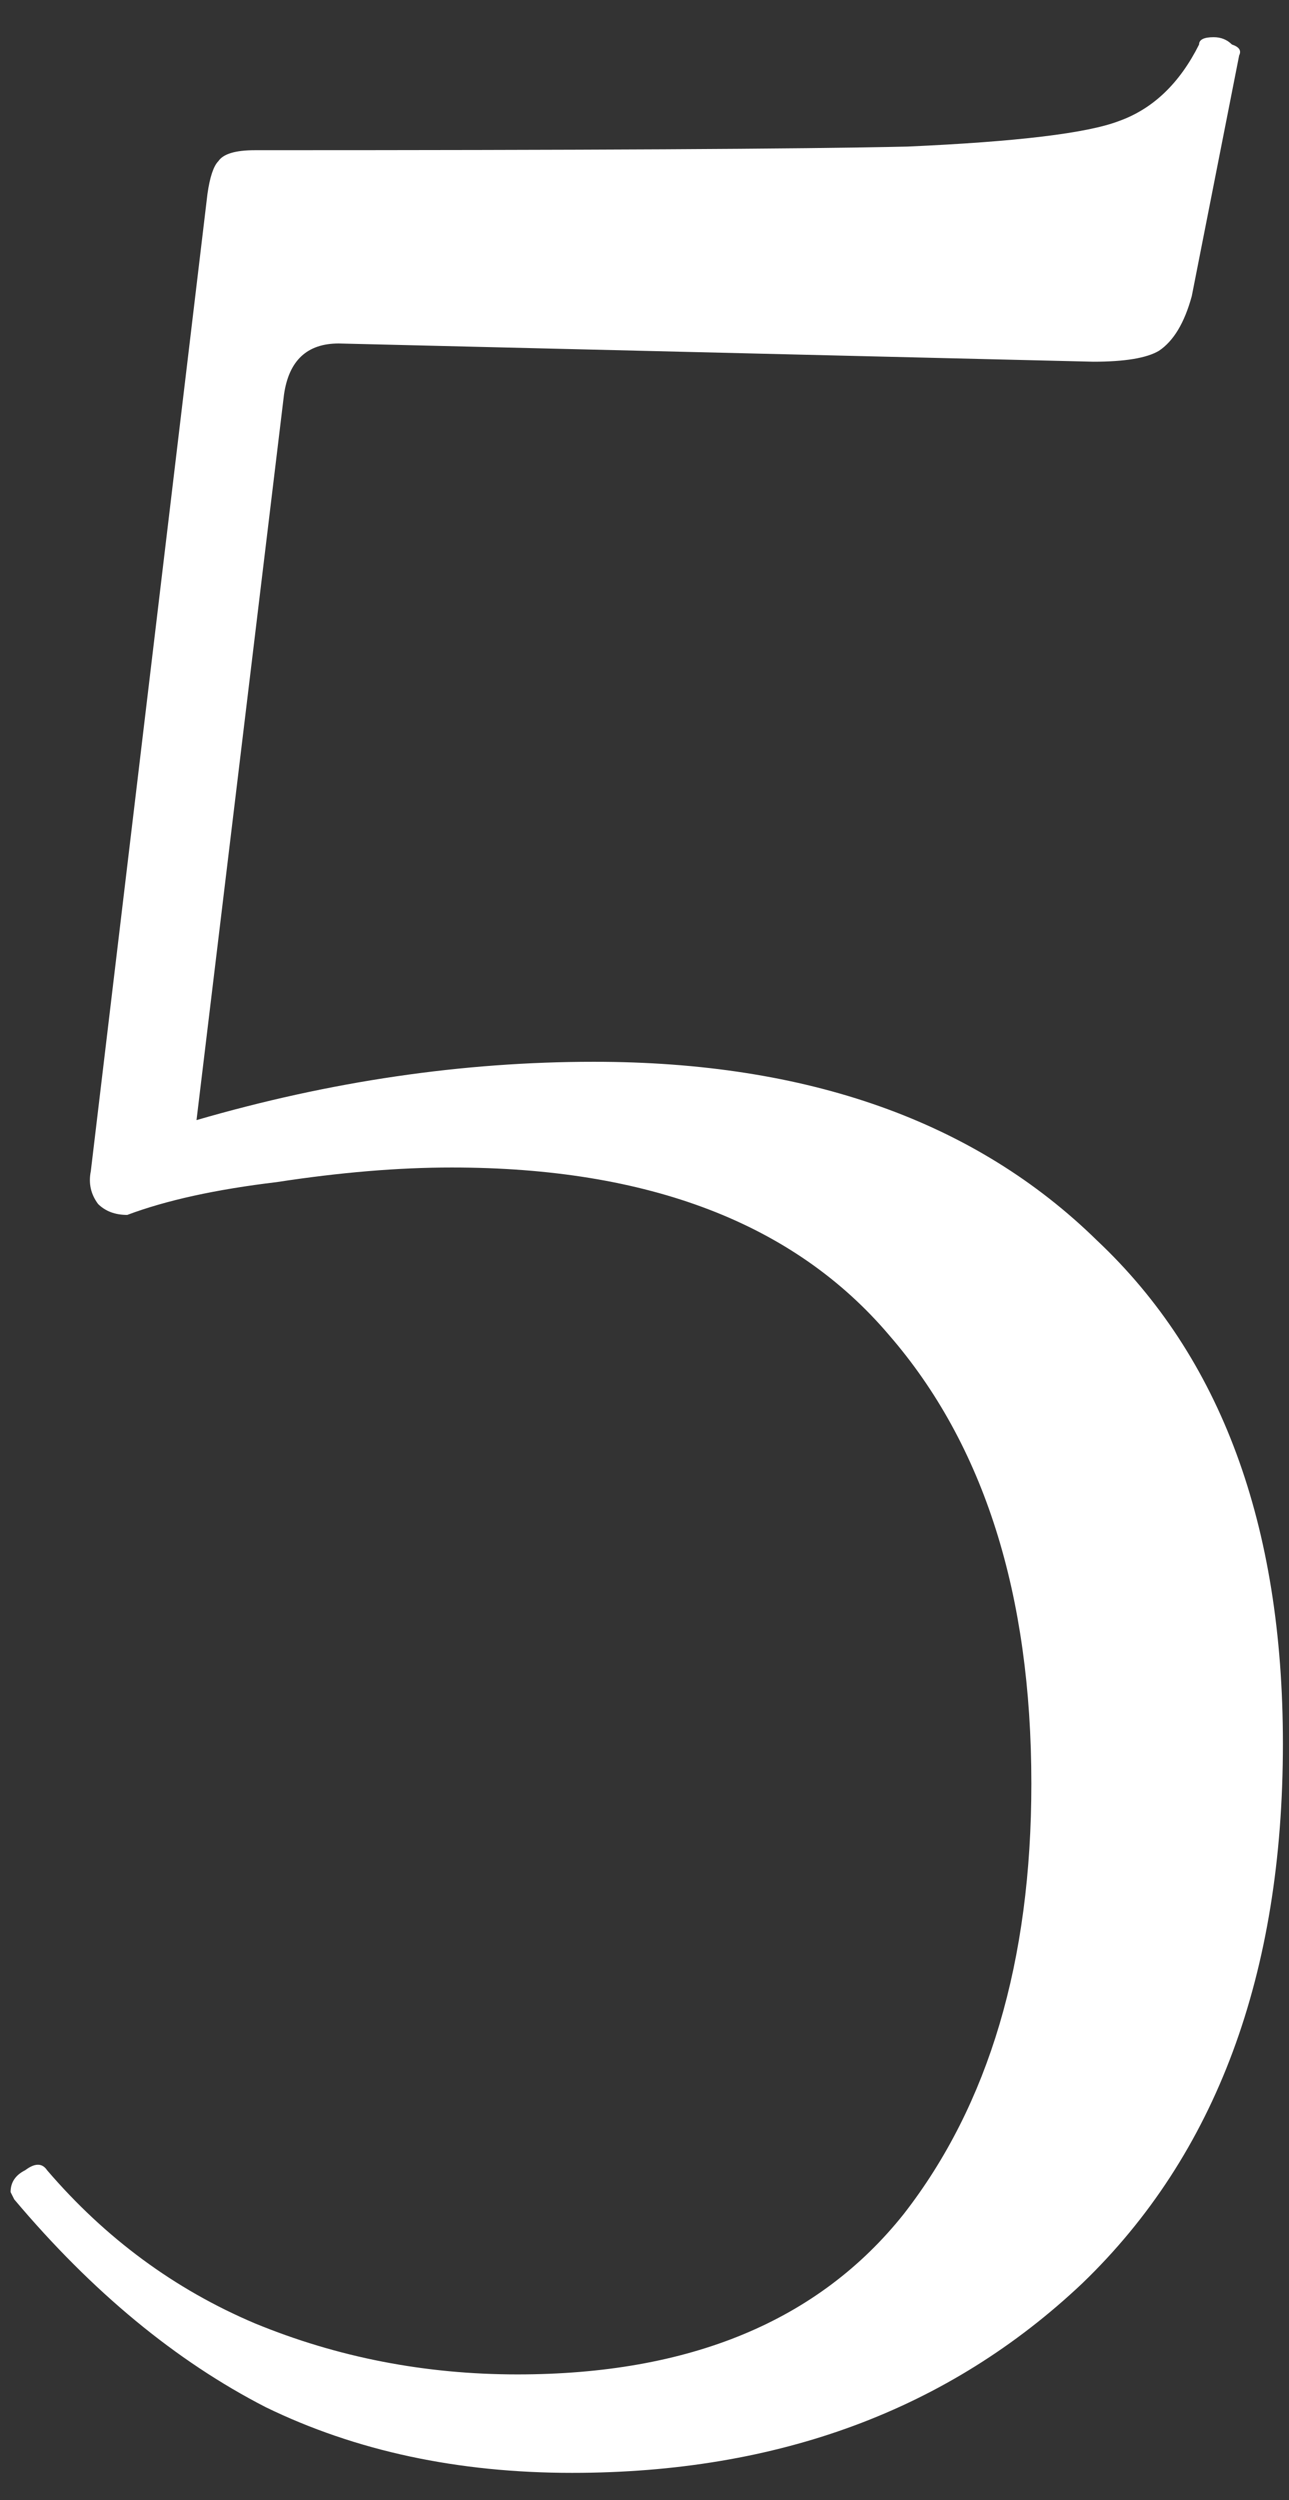 <?xml version="1.0" encoding="UTF-8"?> <svg xmlns="http://www.w3.org/2000/svg" width="33" height="64" viewBox="0 0 33 64" fill="none"><rect x="0" y="0" width="33" height="64" fill="#333333" stroke="none"/> <path d="M15.204 27.179C20.68 27.179 24.973 28.703 28.084 31.752C31.258 34.739 32.844 39.032 32.844 44.632C32.844 50.543 31.133 55.148 27.711 58.445C24.289 61.681 19.933 63.299 14.645 63.299C11.72 63.299 9.107 62.739 6.805 61.619C4.502 60.437 2.356 58.663 0.365 56.299L0.271 56.112C0.271 55.863 0.396 55.676 0.645 55.552C0.893 55.365 1.08 55.365 1.205 55.552C2.698 57.294 4.471 58.601 6.525 59.472C8.64 60.343 10.88 60.779 13.245 60.779C17.662 60.779 20.96 59.41 23.138 56.672C25.316 53.872 26.404 50.201 26.404 45.659C26.404 40.805 25.191 36.979 22.765 34.179C20.338 31.317 16.605 29.885 11.565 29.885C10.196 29.885 8.702 30.01 7.085 30.259C5.529 30.445 4.253 30.725 3.258 31.099C2.947 31.099 2.698 31.005 2.511 30.819C2.325 30.57 2.262 30.29 2.325 29.979L5.311 4.965C5.373 4.53 5.467 4.25 5.591 4.125C5.716 3.939 6.027 3.845 6.525 3.845C14.925 3.845 20.493 3.814 23.231 3.752C26.031 3.628 27.836 3.41 28.645 3.099C29.516 2.788 30.2 2.134 30.698 1.139C30.698 1.014 30.822 0.952 31.071 0.952C31.258 0.952 31.413 1.014 31.538 1.139C31.724 1.201 31.787 1.294 31.724 1.419L30.511 7.579C30.325 8.263 30.044 8.73 29.671 8.979C29.36 9.165 28.8 9.259 27.991 9.259L8.671 8.792C7.862 8.792 7.396 9.228 7.271 10.099L5.031 28.672C8.453 27.677 11.845 27.179 15.204 27.179Z" fill="white"></path> </svg> 